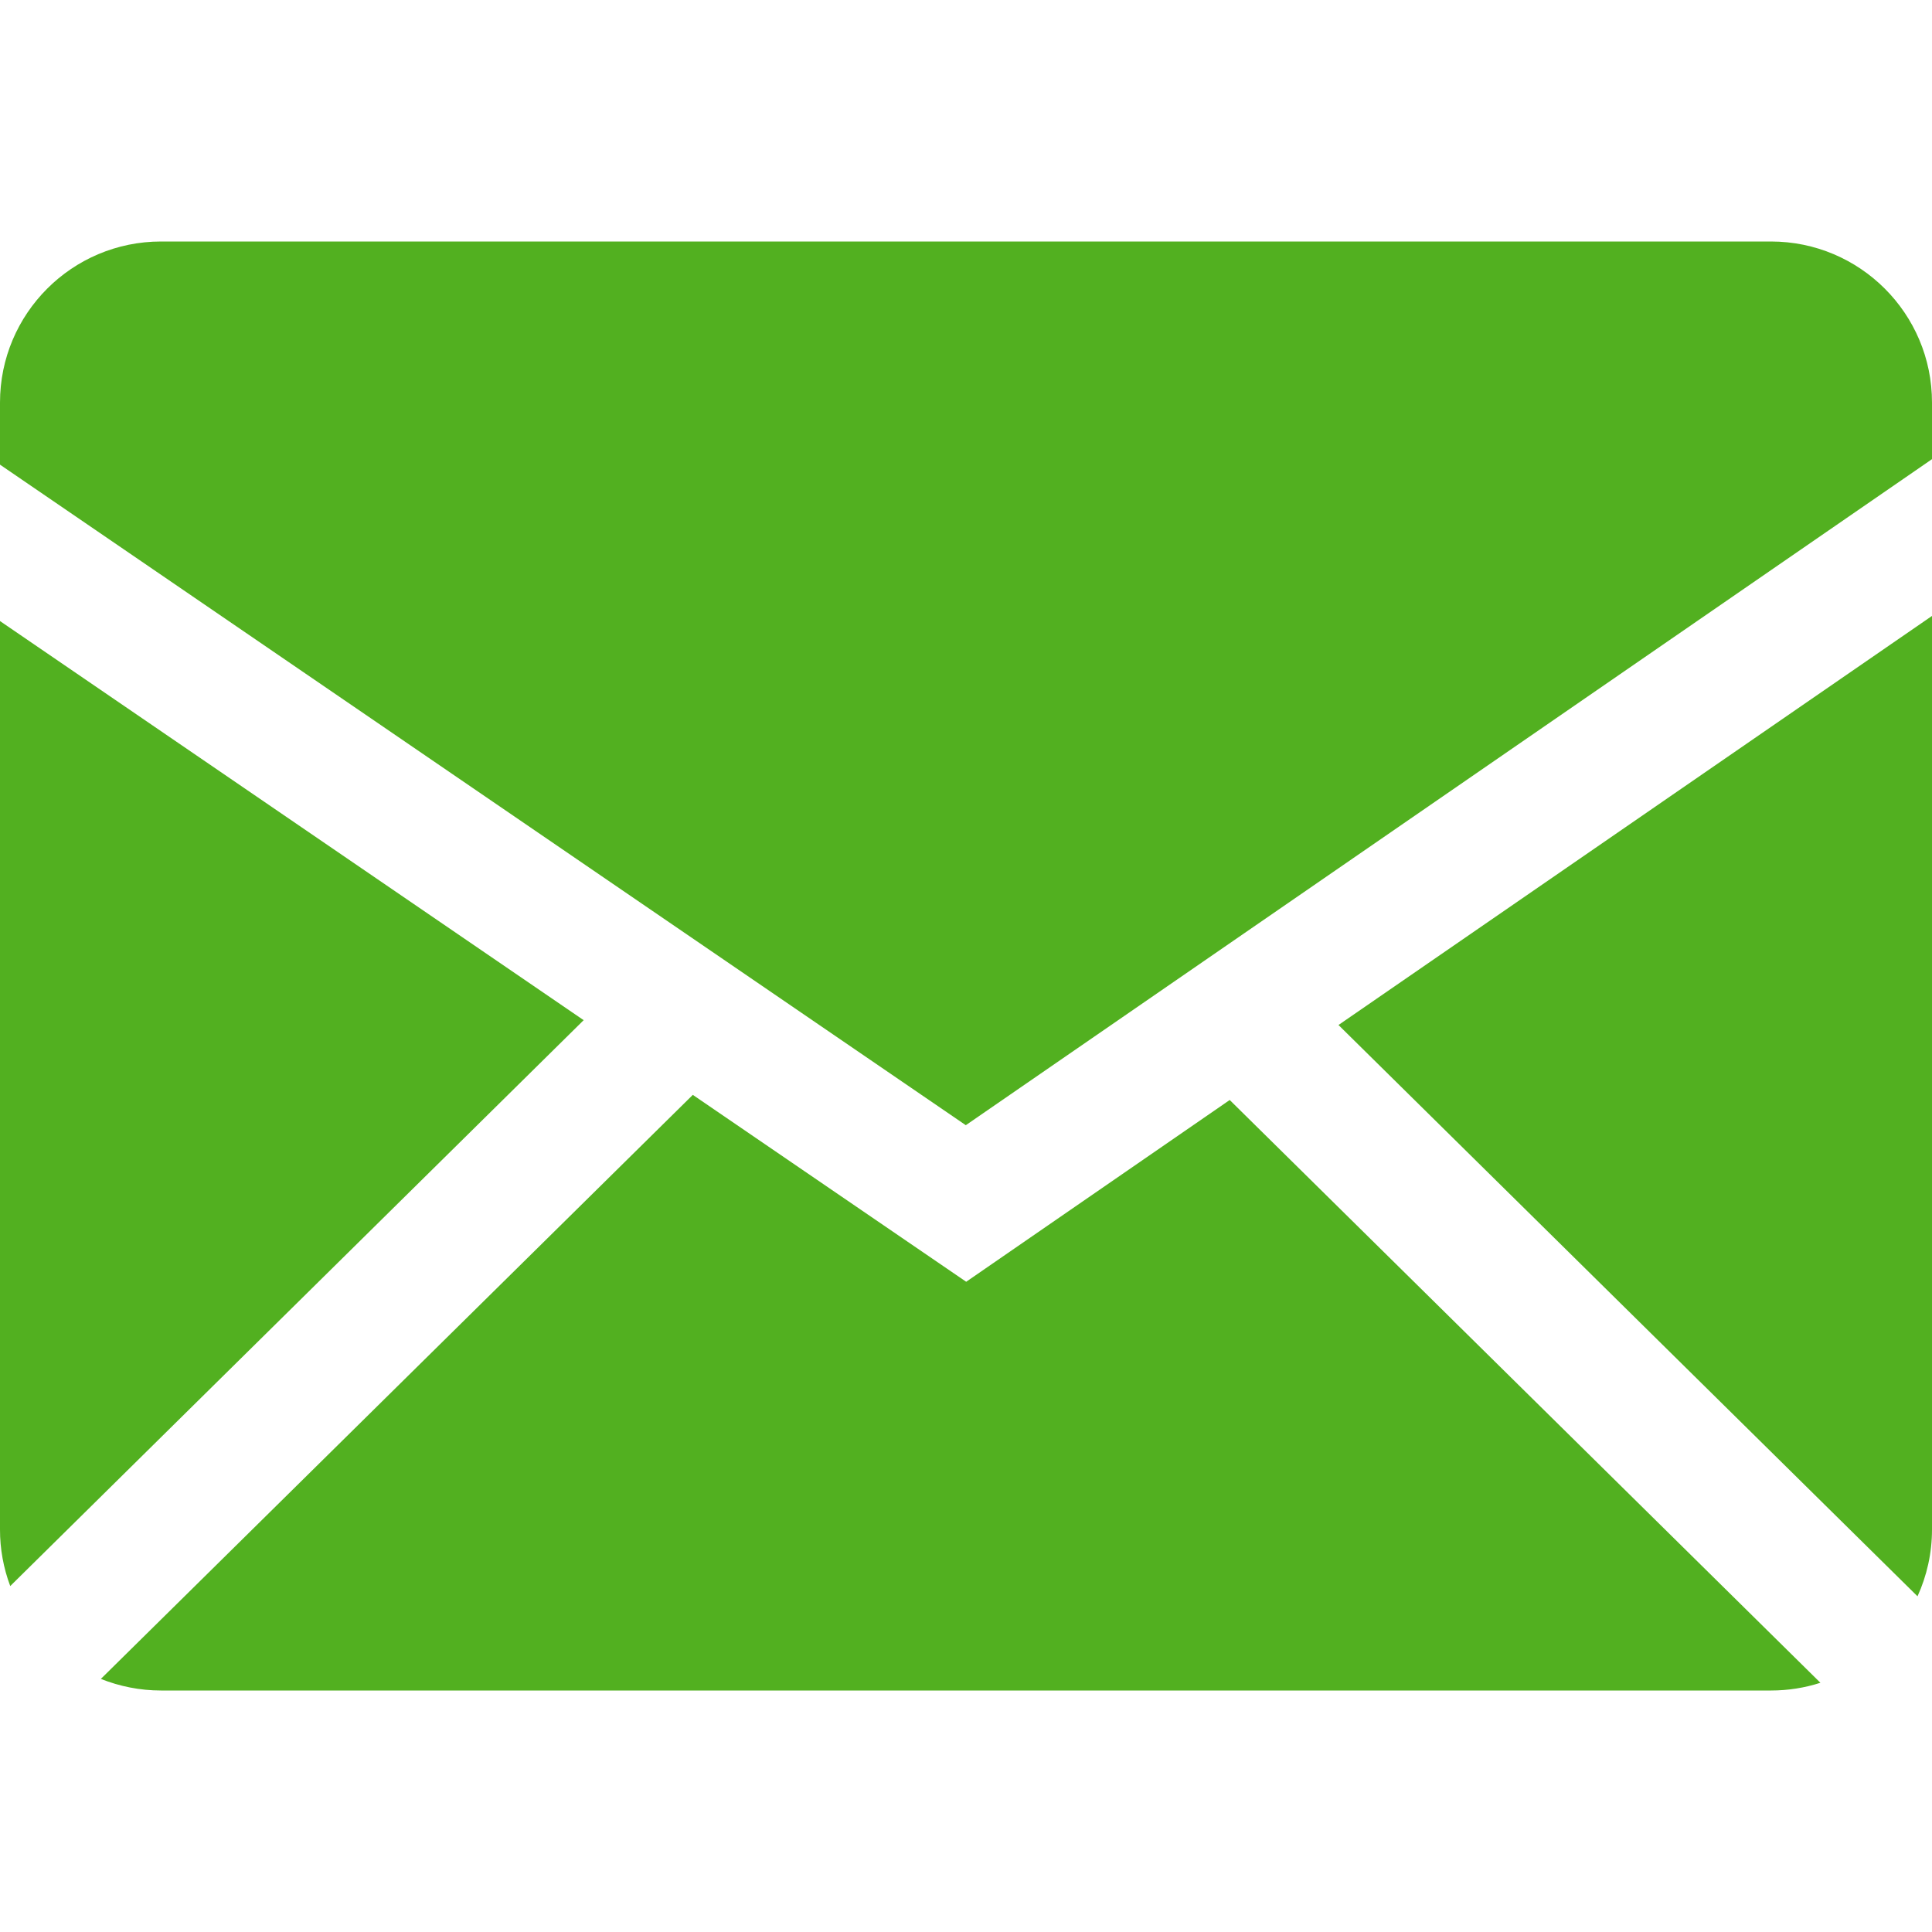 <svg width="50" height="50" viewBox="0 0 50 50" fill="none" xmlns="http://www.w3.org/2000/svg">
<g clip-path="url(#clip0_826_49203)">
<path fill-rule="evenodd" clip-rule="evenodd" d="M17.93 28.335L25.005 33.172L31.825 28.468L47.112 43.55C46.71 43.68 46.28 43.75 45.833 43.75H4.168C3.618 43.75 3.092 43.642 2.61 43.45L17.93 28.335ZM50 15.94V39.583C50 40.2 49.865 40.785 49.625 41.312L34.64 26.527L50 15.94ZM2.35901e-06 16.073L15.105 26.402L0.265 41.047C0.089 40.579 -0.001 40.083 2.35901e-06 39.583V16.073ZM45.833 6.25C48.133 6.25 50 8.115 50 10.418V11.883L24.995 29.12L2.35901e-06 12.025V10.418C2.35901e-06 8.117 1.865 6.25 4.168 6.25H45.833Z" fill="#52B020"/>
</g>
<defs>
<clipPath id="clip0_826_49203">
<rect width="50" height="50" fill="white"/>
</clipPath>
</defs>
</svg>
